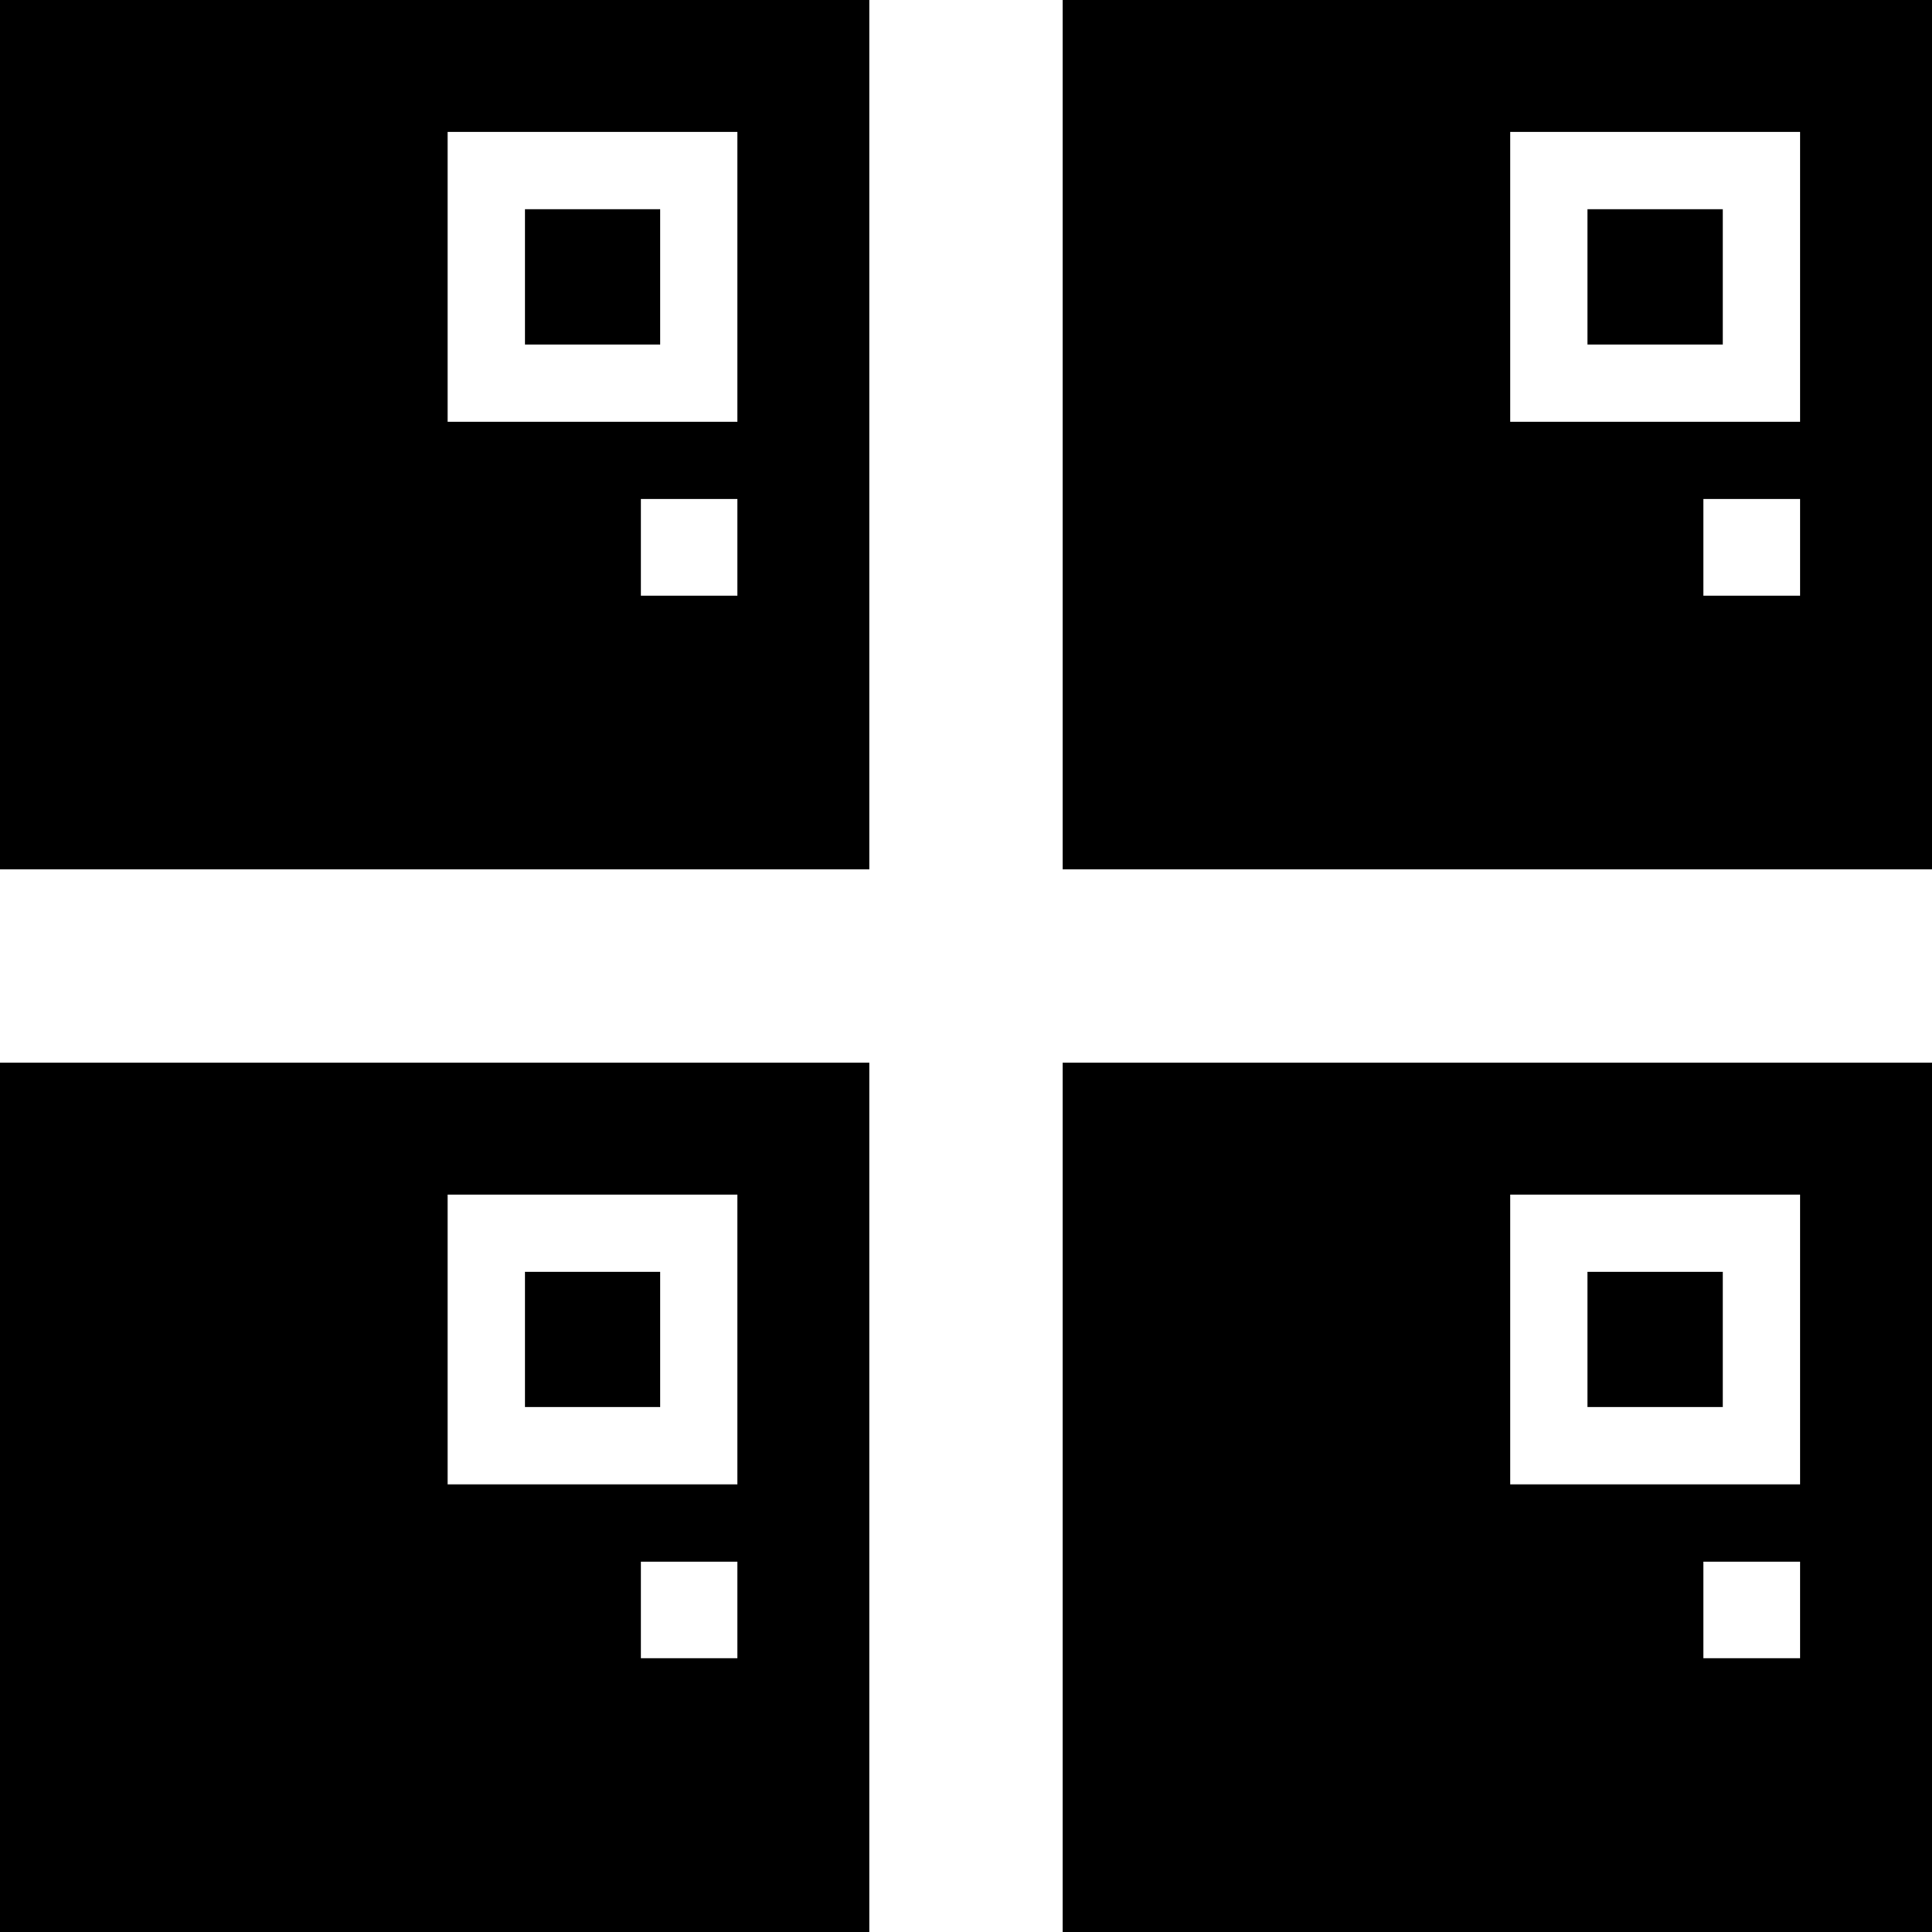 <svg id="Layer_1" data-name="Layer 1" xmlns="http://www.w3.org/2000/svg" viewBox="0 0 100 100"><title>0004</title><path d="M33.17,25.83h5v5h-5v-5Zm-10-19h15v15h-15v-15ZM0,45H45V0H0V45Z"/><rect x="27.17" y="10.83" width="7" height="7"/><rect x="82.17" y="10.83" width="7" height="7"/><path d="M88.17,25.83h5v5h-5v-5Zm-10-19h15v15h-15v-15ZM55,45h45V0H55V45Z"/><path d="M33.17,80.83h5v5h-5v-5Zm-10-19h15v15h-15v-15ZM0,100H45V55H0v45Z"/><rect x="27.17" y="65.83" width="7" height="7"/><rect x="82.17" y="65.83" width="7" height="7"/><path d="M88.17,80.83h5v5h-5v-5Zm-10-19h15v15h-15v-15ZM55,100h45V55H55v45Z"/></svg>